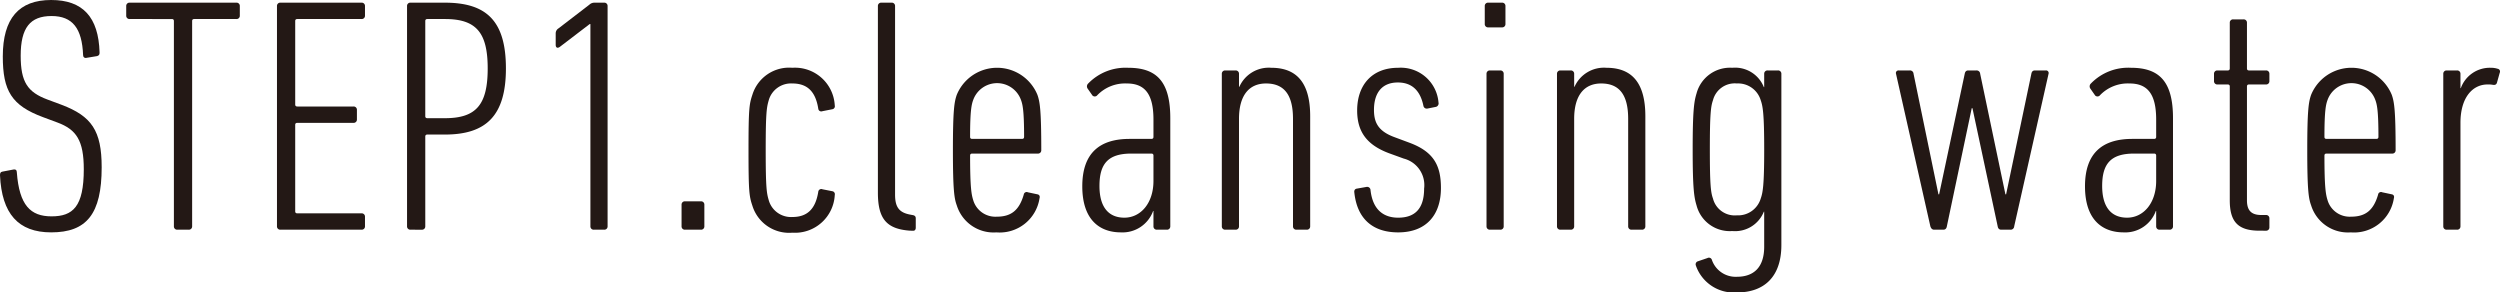 <svg xmlns="http://www.w3.org/2000/svg" viewBox="0 0 272.968 31.933"><defs><style>.cls-1{fill:#231815;}</style></defs><g id="レイヤー_2" data-name="レイヤー 2"><g id="レイヤー_1-2" data-name="レイヤー 1"><path class="cls-1" d="M5.589,25.372c-3.599,0-5.397-2.042-5.589-6.233,0-.219.038-.365.268-.401L1.416,18.519c.307-.073.421.073.421.292.269,3.609,1.493,4.812,3.791,4.812,2.335,0,3.521-1.057,3.521-5.14,0-3.135-.804-4.338-2.871-5.104l-1.569-.583C1.263,11.52.306,9.916.306,6.161.306,2.005,2.067,0,5.589,0c3.446,0,5.169,1.859,5.283,5.724,0,.218-.038.328-.268.401l-1.11.182c-.268.073-.421-.073-.421-.291C8.958,3.099,7.925,1.75,5.628,1.75,3.292,1.75,2.259,3.026,2.259,6.088c0,2.88.766,3.974,2.909,4.775l1.569.584c3.255,1.239,4.365,2.807,4.365,6.816C11.103,23.367,9.456,25.372,5.589,25.372Z"/><path class="cls-1" d="M19.37,25.08a.354.354,0,0,1-.383-.365V2.297c0-.146-.076-.219-.229-.219H14.164a.353.353,0,0,1-.383-.365V.656A.353.353,0,0,1,14.164.292h11.638a.353.353,0,0,1,.383.364V1.713a.353.353,0,0,1-.383.365H21.208c-.153,0-.229.073-.229.219V24.715a.354.354,0,0,1-.383.365Z"/><path class="cls-1" d="M30.242.656A.353.353,0,0,1,30.625.292h8.844a.353.353,0,0,1,.383.364V1.713a.354.354,0,0,1-.383.365H32.463c-.153,0-.23.073-.23.219v9.113c0,.146.077.219.23.219h6.125a.353.353,0,0,1,.383.364v1.057a.354.354,0,0,1-.383.365h-6.125c-.153,0-.23.073-.23.219V23.075c0,.146.077.219.23.219h7.006a.353.353,0,0,1,.383.364v1.057a.354.354,0,0,1-.383.365H30.625a.354.354,0,0,1-.383-.365Z"/><path class="cls-1" d="M44.827,25.08a.354.354,0,0,1-.383-.365V.656A.353.353,0,0,1,44.827.292H48.579c4.556,0,6.661,2.005,6.661,7.181,0,5.14-2.144,7.218-6.661,7.218H46.665c-.153,0-.23.073-.23.219v9.806a.353.353,0,0,1-.383.365ZM53.25,7.473c0-3.937-1.264-5.395-4.671-5.395H46.665c-.153,0-.23.073-.23.219V12.686c0,.146.077.219.23.219H48.579C51.986,12.905,53.25,11.447,53.25,7.473Z"/><path class="cls-1" d="M64.465,2.625h-.076l-3.293,2.515c-.229.146-.421.073-.421-.255V3.646a.637.637,0,0,1,.307-.547L64.351.511A.798.798,0,0,1,64.925.292H65.958a.353.353,0,0,1,.383.364V24.715a.353.353,0,0,1-.383.365H64.848a.354.354,0,0,1-.383-.365Z"/><path class="cls-1" d="M74.418,22.346a.354.354,0,0,1,.383-.365h1.723a.354.354,0,0,1,.383.365v2.369a.354.354,0,0,1-.383.365H74.801a.354.354,0,0,1-.383-.365Z"/><path class="cls-1" d="M82.149,10.353a4.194,4.194,0,0,1,4.364-2.953,4.349,4.349,0,0,1,4.633,4.119.328.328,0,0,1-.229.401l-1.11.219a.33.33,0,0,1-.46-.255c-.306-1.968-1.264-2.77-2.833-2.77a2.527,2.527,0,0,0-2.564,1.786c-.23.802-.345,1.239-.345,5.504s.114,4.702.345,5.504a2.527,2.527,0,0,0,2.564,1.786c1.569,0,2.527-.802,2.833-2.771a.33.33,0,0,1,.46-.255l1.11.219a.328.328,0,0,1,.229.401,4.349,4.349,0,0,1-4.633,4.119,4.194,4.194,0,0,1-4.364-2.953c-.345-1.021-.421-1.531-.421-6.051C81.729,11.884,81.805,11.374,82.149,10.353Z"/><path class="cls-1" d="M99.377,25.189c-2.565-.182-3.522-1.276-3.522-4.156V.656A.353.353,0,0,1,96.237.292h1.11a.353.353,0,0,1,.383.364V21.252c0,1.385.46,1.969,1.685,2.187l.191.037c.269.037.383.146.383.365v1.021c0,.219-.114.365-.344.328Z"/><path class="cls-1" d="M113.311,16.769h-7.159c-.153,0-.229.073-.229.219,0,3.573.153,4.265.345,4.885a2.522,2.522,0,0,0,2.564,1.786c1.569,0,2.45-.692,2.948-2.406a.322.322,0,0,1,.459-.255l1.034.219c.191.037.306.183.229.438a4.4,4.4,0,0,1-4.709,3.718A4.207,4.207,0,0,1,104.467,22.419c-.268-.729-.421-1.604-.421-6.015,0-4.411.153-5.286.421-6.051a4.759,4.759,0,0,1,8.806,0c.268.766.421,1.64.421,6.051A.353.353,0,0,1,113.311,16.769Zm-1.493-1.822c0-2.844-.153-3.536-.345-4.046a2.77,2.77,0,0,0-5.206,0c-.191.51-.345,1.203-.345,4.046,0,.146.076.219.229.219h5.437C111.741,15.165,111.817,15.092,111.817,14.946Z"/><path class="cls-1" d="M126.326,25.08a.354.354,0,0,1-.383-.365V23.039h-.038a3.549,3.549,0,0,1-3.522,2.333c-2.259,0-4.211-1.312-4.211-5.03s1.99-5.176,5.168-5.176h2.374c.152,0,.229-.073.229-.219v-1.896c0-2.807-.957-3.937-2.91-3.937a4.218,4.218,0,0,0-3.216,1.276.355.355,0,0,1-.536.036l-.535-.766a.431.431,0,0,1,.076-.546,5.671,5.671,0,0,1,4.364-1.713c3.102,0,4.595,1.495,4.595,5.504V24.715a.354.354,0,0,1-.383.365Zm-.383-5.322V16.987c0-.145-.077-.219-.229-.219h-2.183c-2.526,0-3.484,1.094-3.484,3.536,0,2.406,1.072,3.463,2.719,3.463C124.564,23.768,125.943,22.164,125.943,19.758Z"/><path class="cls-1" d="M141.562,25.08a.353.353,0,0,1-.383-.365V12.978c0-2.515-.881-3.864-2.948-3.864-1.8,0-2.948,1.239-2.948,3.864V24.715a.353.353,0,0,1-.383.365H133.79a.354.354,0,0,1-.383-.365V8.057a.354.354,0,0,1,.383-.365h1.11a.353.353,0,0,1,.383.365V9.478h.039a3.514,3.514,0,0,1,3.483-2.078c2.871,0,4.25,1.75,4.25,5.286V24.715a.354.354,0,0,1-.383.365Z"/><path class="cls-1" d="M147.877,21.034c-.038-.219.038-.401.268-.438l1.034-.182a.369.369,0,0,1,.459.292c.229,2.224,1.455,3.062,3.024,3.062,1.762,0,2.833-.911,2.833-3.171a2.991,2.991,0,0,0-2.22-3.281l-1.608-.583c-2.335-.875-3.483-2.26-3.483-4.666,0-2.771,1.607-4.666,4.479-4.666a4.131,4.131,0,0,1,4.403,3.791.394.394,0,0,1-.269.474l-.919.183a.37.37,0,0,1-.459-.292c-.307-1.495-1.11-2.552-2.795-2.552-1.723,0-2.604,1.13-2.604,2.989,0,1.385.46,2.333,2.259,2.989l1.57.584c2.68.984,3.483,2.479,3.483,4.958,0,2.989-1.646,4.848-4.671,4.848C149.867,25.372,148.184,23.877,147.877,21.034Z"/><path class="cls-1" d="M162.5,2.989a.353.353,0,0,1-.383-.364V.656A.353.353,0,0,1,162.5.292h1.493a.353.353,0,0,1,.383.364V2.625a.353.353,0,0,1-.383.364Zm.191,22.091a.354.354,0,0,1-.383-.365V8.057a.354.354,0,0,1,.383-.365h1.11a.353.353,0,0,1,.383.365V24.715a.353.353,0,0,1-.383.365Z"/><path class="cls-1" d="M178.158,25.08a.353.353,0,0,1-.383-.365V12.978c0-2.515-.881-3.864-2.948-3.864-1.8,0-2.948,1.239-2.948,3.864V24.715a.353.353,0,0,1-.383.365h-1.11a.354.354,0,0,1-.383-.365V8.057a.354.354,0,0,1,.383-.365h1.11a.353.353,0,0,1,.383.365V9.478h.039a3.514,3.514,0,0,1,3.483-2.078c2.871,0,4.25,1.75,4.25,5.286V24.715a.354.354,0,0,1-.383.365Z"/><path class="cls-1" d="M185.163,28.98a.346.346,0,0,1,.191-.438l1.071-.364a.34.34,0,0,1,.498.219,2.739,2.739,0,0,0,2.718,1.823c1.838,0,2.986-1.021,2.986-3.281V23.112h-.038a3.376,3.376,0,0,1-3.445,2.114,3.746,3.746,0,0,1-3.905-2.807c-.268-.875-.421-1.859-.421-6.088,0-4.265.153-5.249.421-6.124a3.782,3.782,0,0,1,3.905-2.807,3.375,3.375,0,0,1,3.445,2.114h.038v-1.458a.354.354,0,0,1,.383-.365h1.11a.354.354,0,0,1,.383.365v18.7c0,3.463-1.876,5.176-4.862,5.176A4.386,4.386,0,0,1,185.163,28.98Zm7.082-7.291c.229-.656.383-1.385.383-5.359,0-3.973-.153-4.739-.383-5.395a2.578,2.578,0,0,0-2.604-1.822,2.453,2.453,0,0,0-2.603,1.822c-.23.656-.345,1.422-.345,5.395,0,3.974.114,4.703.345,5.359a2.453,2.453,0,0,0,2.603,1.823A2.578,2.578,0,0,0,192.245,21.69Z"/><path class="cls-1" d="M218.505,25.08c-.229,0-.344-.146-.383-.365L215.366,11.811h-.077l-2.718,12.904c-.038.219-.153.365-.383.365h-.995c-.23,0-.345-.146-.422-.365l-3.751-16.659a.283.283,0,0,1,.306-.365h1.187a.387.387,0,0,1,.422.365l2.718,13.159h.076l2.795-13.159c.039-.219.153-.365.383-.365h.881a.386.386,0,0,1,.421.365l2.757,13.159h.076l2.757-13.159c.038-.219.153-.365.383-.365h1.187a.284.284,0,0,1,.307.365l-3.752,16.659a.386.386,0,0,1-.421.365Z"/><path class="cls-1" d="M235.809,25.08a.354.354,0,0,1-.383-.365V23.039h-.038a3.549,3.549,0,0,1-3.522,2.333c-2.259,0-4.211-1.312-4.211-5.03s1.99-5.176,5.168-5.176h2.374c.152,0,.229-.073.229-.219v-1.896c0-2.807-.957-3.937-2.91-3.937a4.218,4.218,0,0,0-3.216,1.276.355.355,0,0,1-.536.036l-.535-.766a.431.431,0,0,1,.076-.546A5.671,5.671,0,0,1,232.669,7.4c3.102,0,4.595,1.495,4.595,5.504V24.715a.354.354,0,0,1-.383.365Zm-.383-5.322V16.987c0-.145-.077-.219-.229-.219h-2.183c-2.526,0-3.484,1.094-3.484,3.536,0,2.406,1.072,3.463,2.719,3.463C234.047,23.768,235.426,22.164,235.426,19.758Z"/><path class="cls-1" d="M246.718,25.189c-2.336,0-3.255-.948-3.255-3.317V9.441c0-.146-.076-.218-.229-.218h-1.11a.354.354,0,0,1-.383-.365V8.057a.354.354,0,0,1,.383-.365h1.11c.153,0,.229-.073.229-.219V2.479a.353.353,0,0,1,.383-.364h1.11a.353.353,0,0,1,.383.364V7.473c0,.146.077.219.23.219h1.837a.353.353,0,0,1,.383.365V8.858a.353.353,0,0,1-.383.365h-1.837c-.153,0-.23.073-.23.218V21.872c0,1.094.46,1.604,1.57,1.604h.497a.353.353,0,0,1,.383.365v.984a.353.353,0,0,1-.383.365Z"/><path class="cls-1" d="M261.188,16.769H254.029c-.153,0-.23.073-.23.219,0,3.573.153,4.265.345,4.885A2.522,2.522,0,0,0,256.709,23.658c1.569,0,2.45-.692,2.948-2.406a.322.322,0,0,1,.459-.255l1.034.219c.191.037.306.183.229.438a4.4,4.4,0,0,1-4.709,3.718,4.207,4.207,0,0,1-4.326-2.953c-.268-.729-.421-1.604-.421-6.015,0-4.411.153-5.286.421-6.051a4.759,4.759,0,0,1,8.806,0c.268.766.421,1.64.421,6.051A.353.353,0,0,1,261.188,16.769Zm-1.493-1.822c0-2.844-.153-3.536-.345-4.046a2.77,2.77,0,0,0-5.206,0c-.191.51-.345,1.203-.345,4.046,0,.146.076.219.23.219h5.437C259.619,15.165,259.695,15.092,259.695,14.946Z"/><path class="cls-1" d="M267.158,25.08a.354.354,0,0,1-.383-.365V8.057a.354.354,0,0,1,.383-.365h1.11a.353.353,0,0,1,.383.365V9.624h.039a3.368,3.368,0,0,1,3.254-2.224,2.4,2.4,0,0,1,.766.109.303.303,0,0,1,.229.438l-.307,1.093c-.076.219-.229.255-.459.219a2.684,2.684,0,0,0-.574-.036c-1.569,0-2.948,1.349-2.948,4.192V24.715a.353.353,0,0,1-.383.365Z"/></g></g></svg>